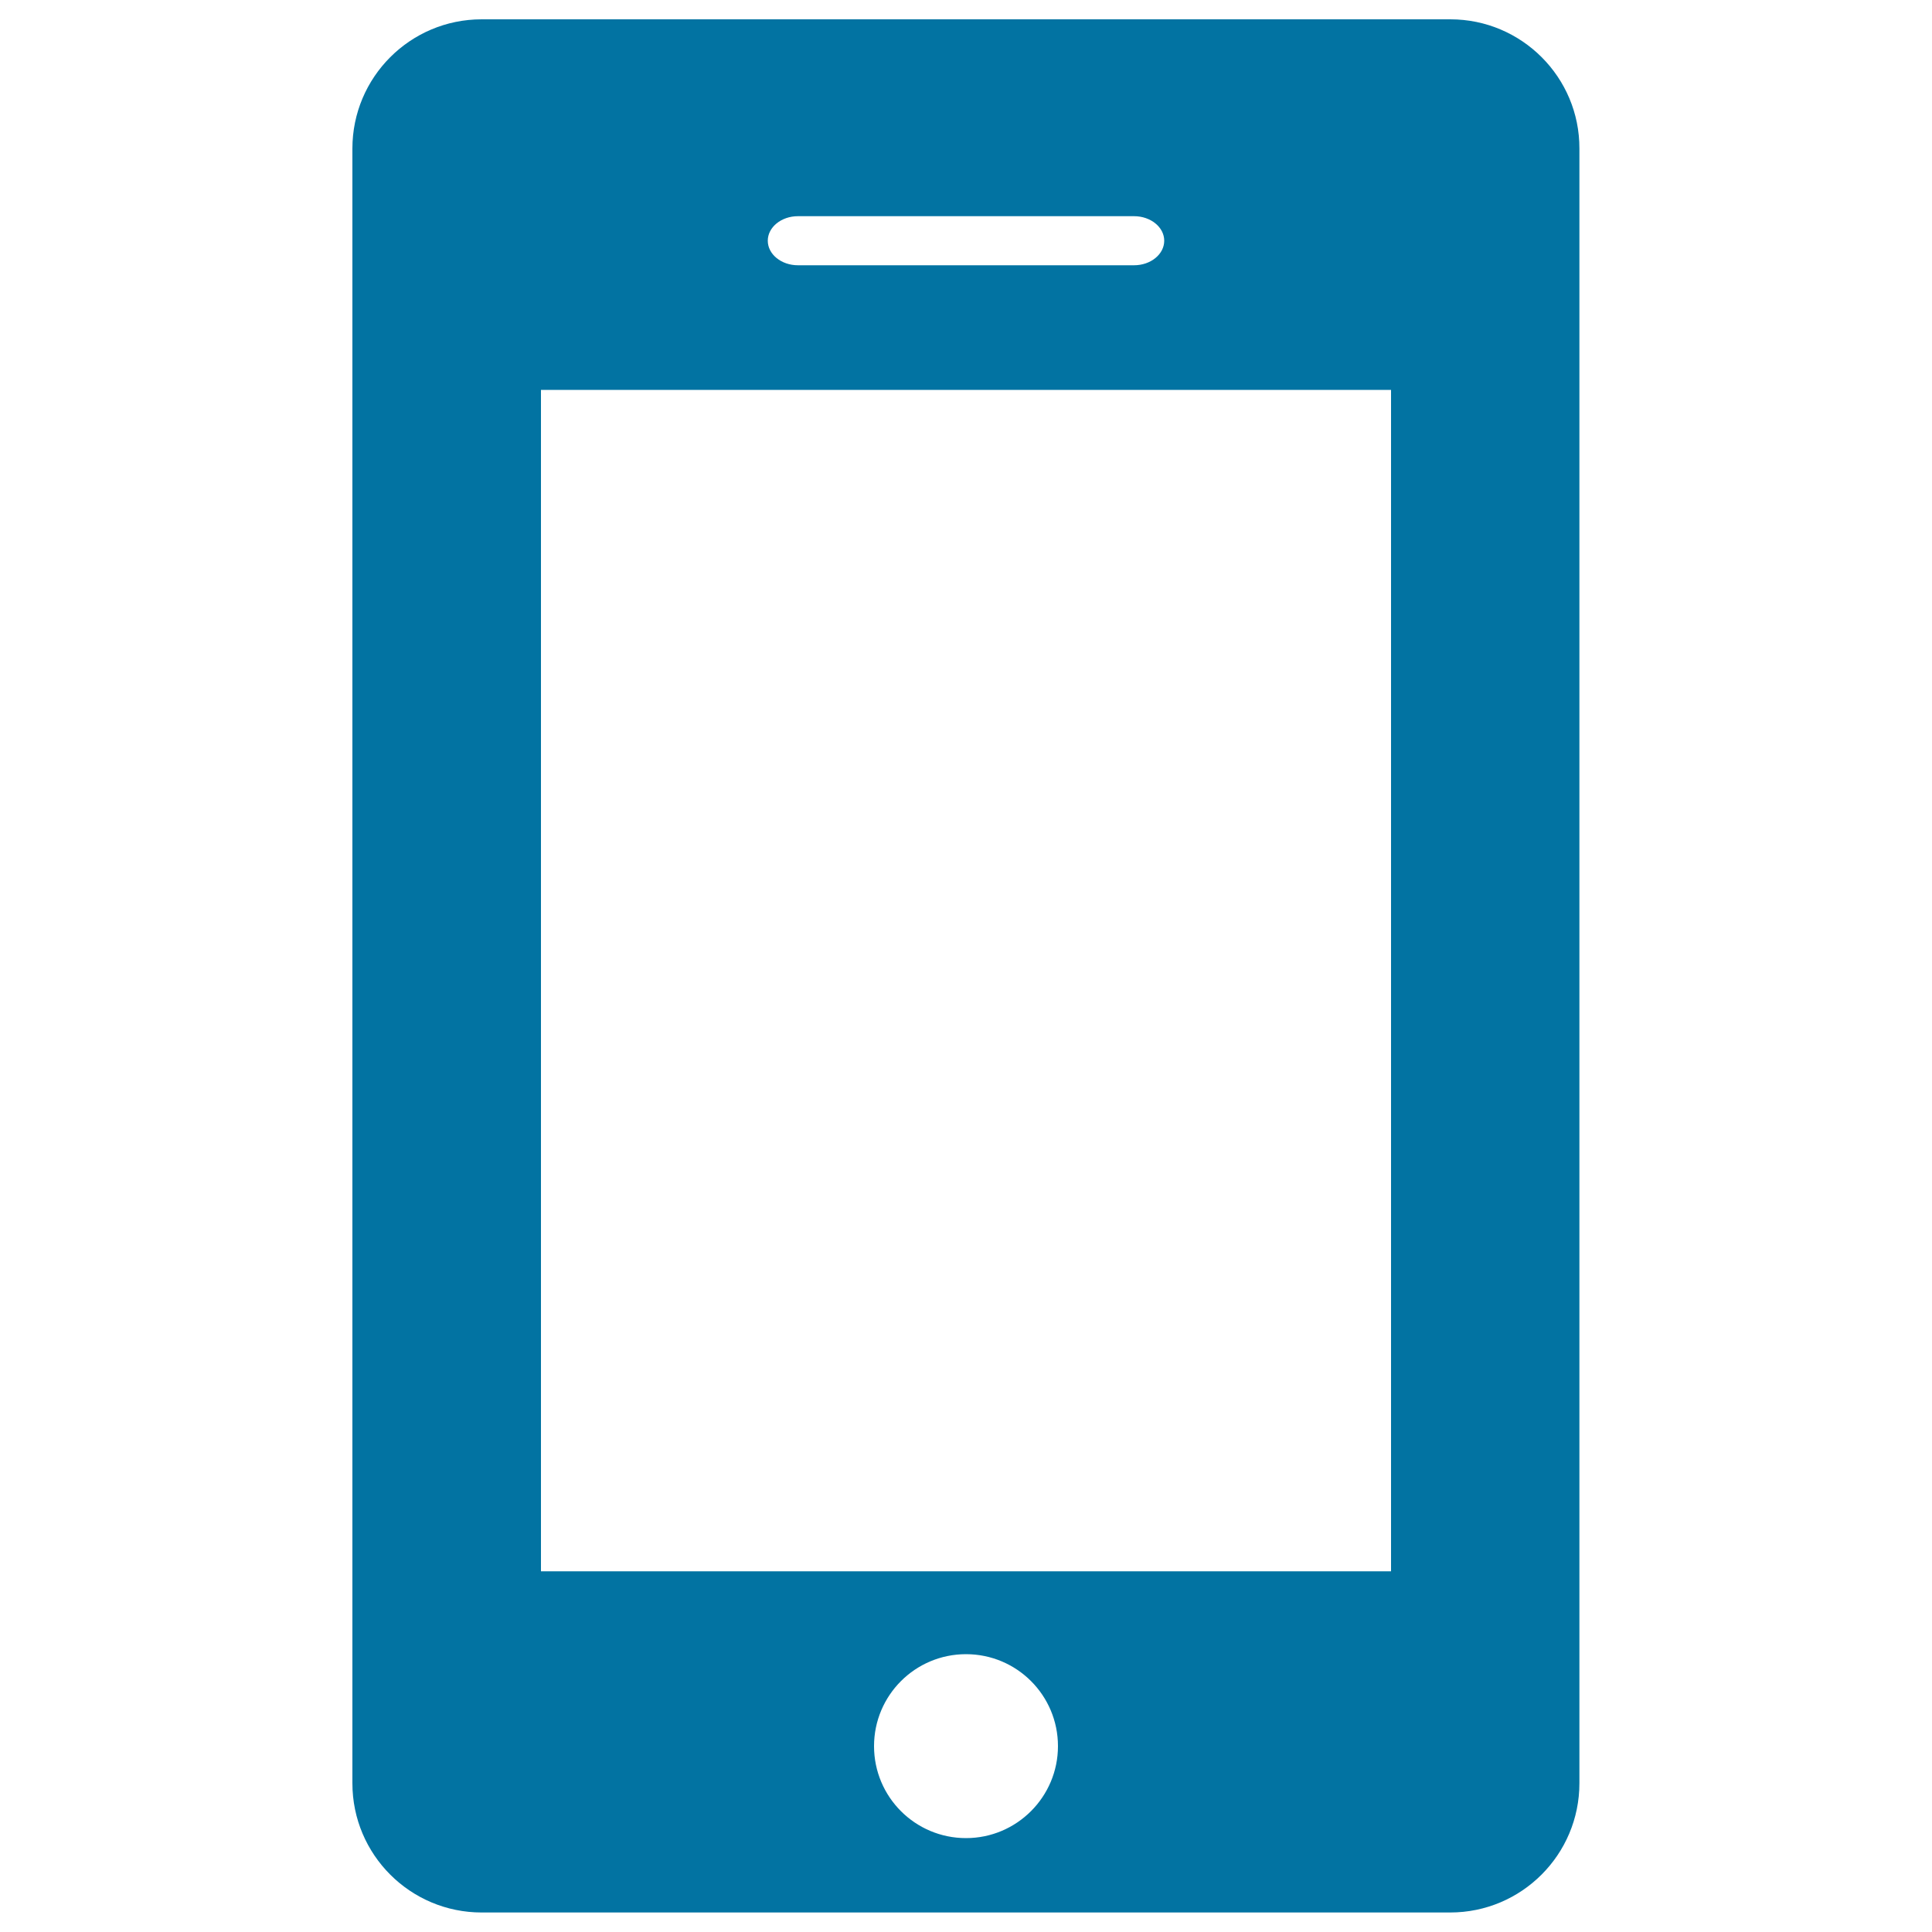<svg xmlns="http://www.w3.org/2000/svg" viewBox="0 0 1000 1000" style="fill:#0273a2">
<title>Mobile Digital SVG icon</title>
<path d="M750.7,10H249.3c-37,0-66.9,30-66.9,66.9v846.1c0,37,30,66.9,66.9,66.9h501.3c37,0,66.9-30,66.9-66.9V76.9C817.6,40,787.6,10,750.7,10z M413,111.9H587c8.6,0,15.6,5.7,15.6,12.7c0,7-7,12.7-15.6,12.7H413c-8.6,0-15.6-5.7-15.6-12.7C397.4,117.6,404.4,111.9,413,111.9z M500,951.4c-26.3,0-47.6-21.3-47.6-47.6c0-26.3,21.3-47.6,47.6-47.6c26.3,0,47.6,21.3,47.6,47.6C547.6,930,526.3,951.4,500,951.4z M720,813.3H280V201.8h440V813.3z"/>
</svg>